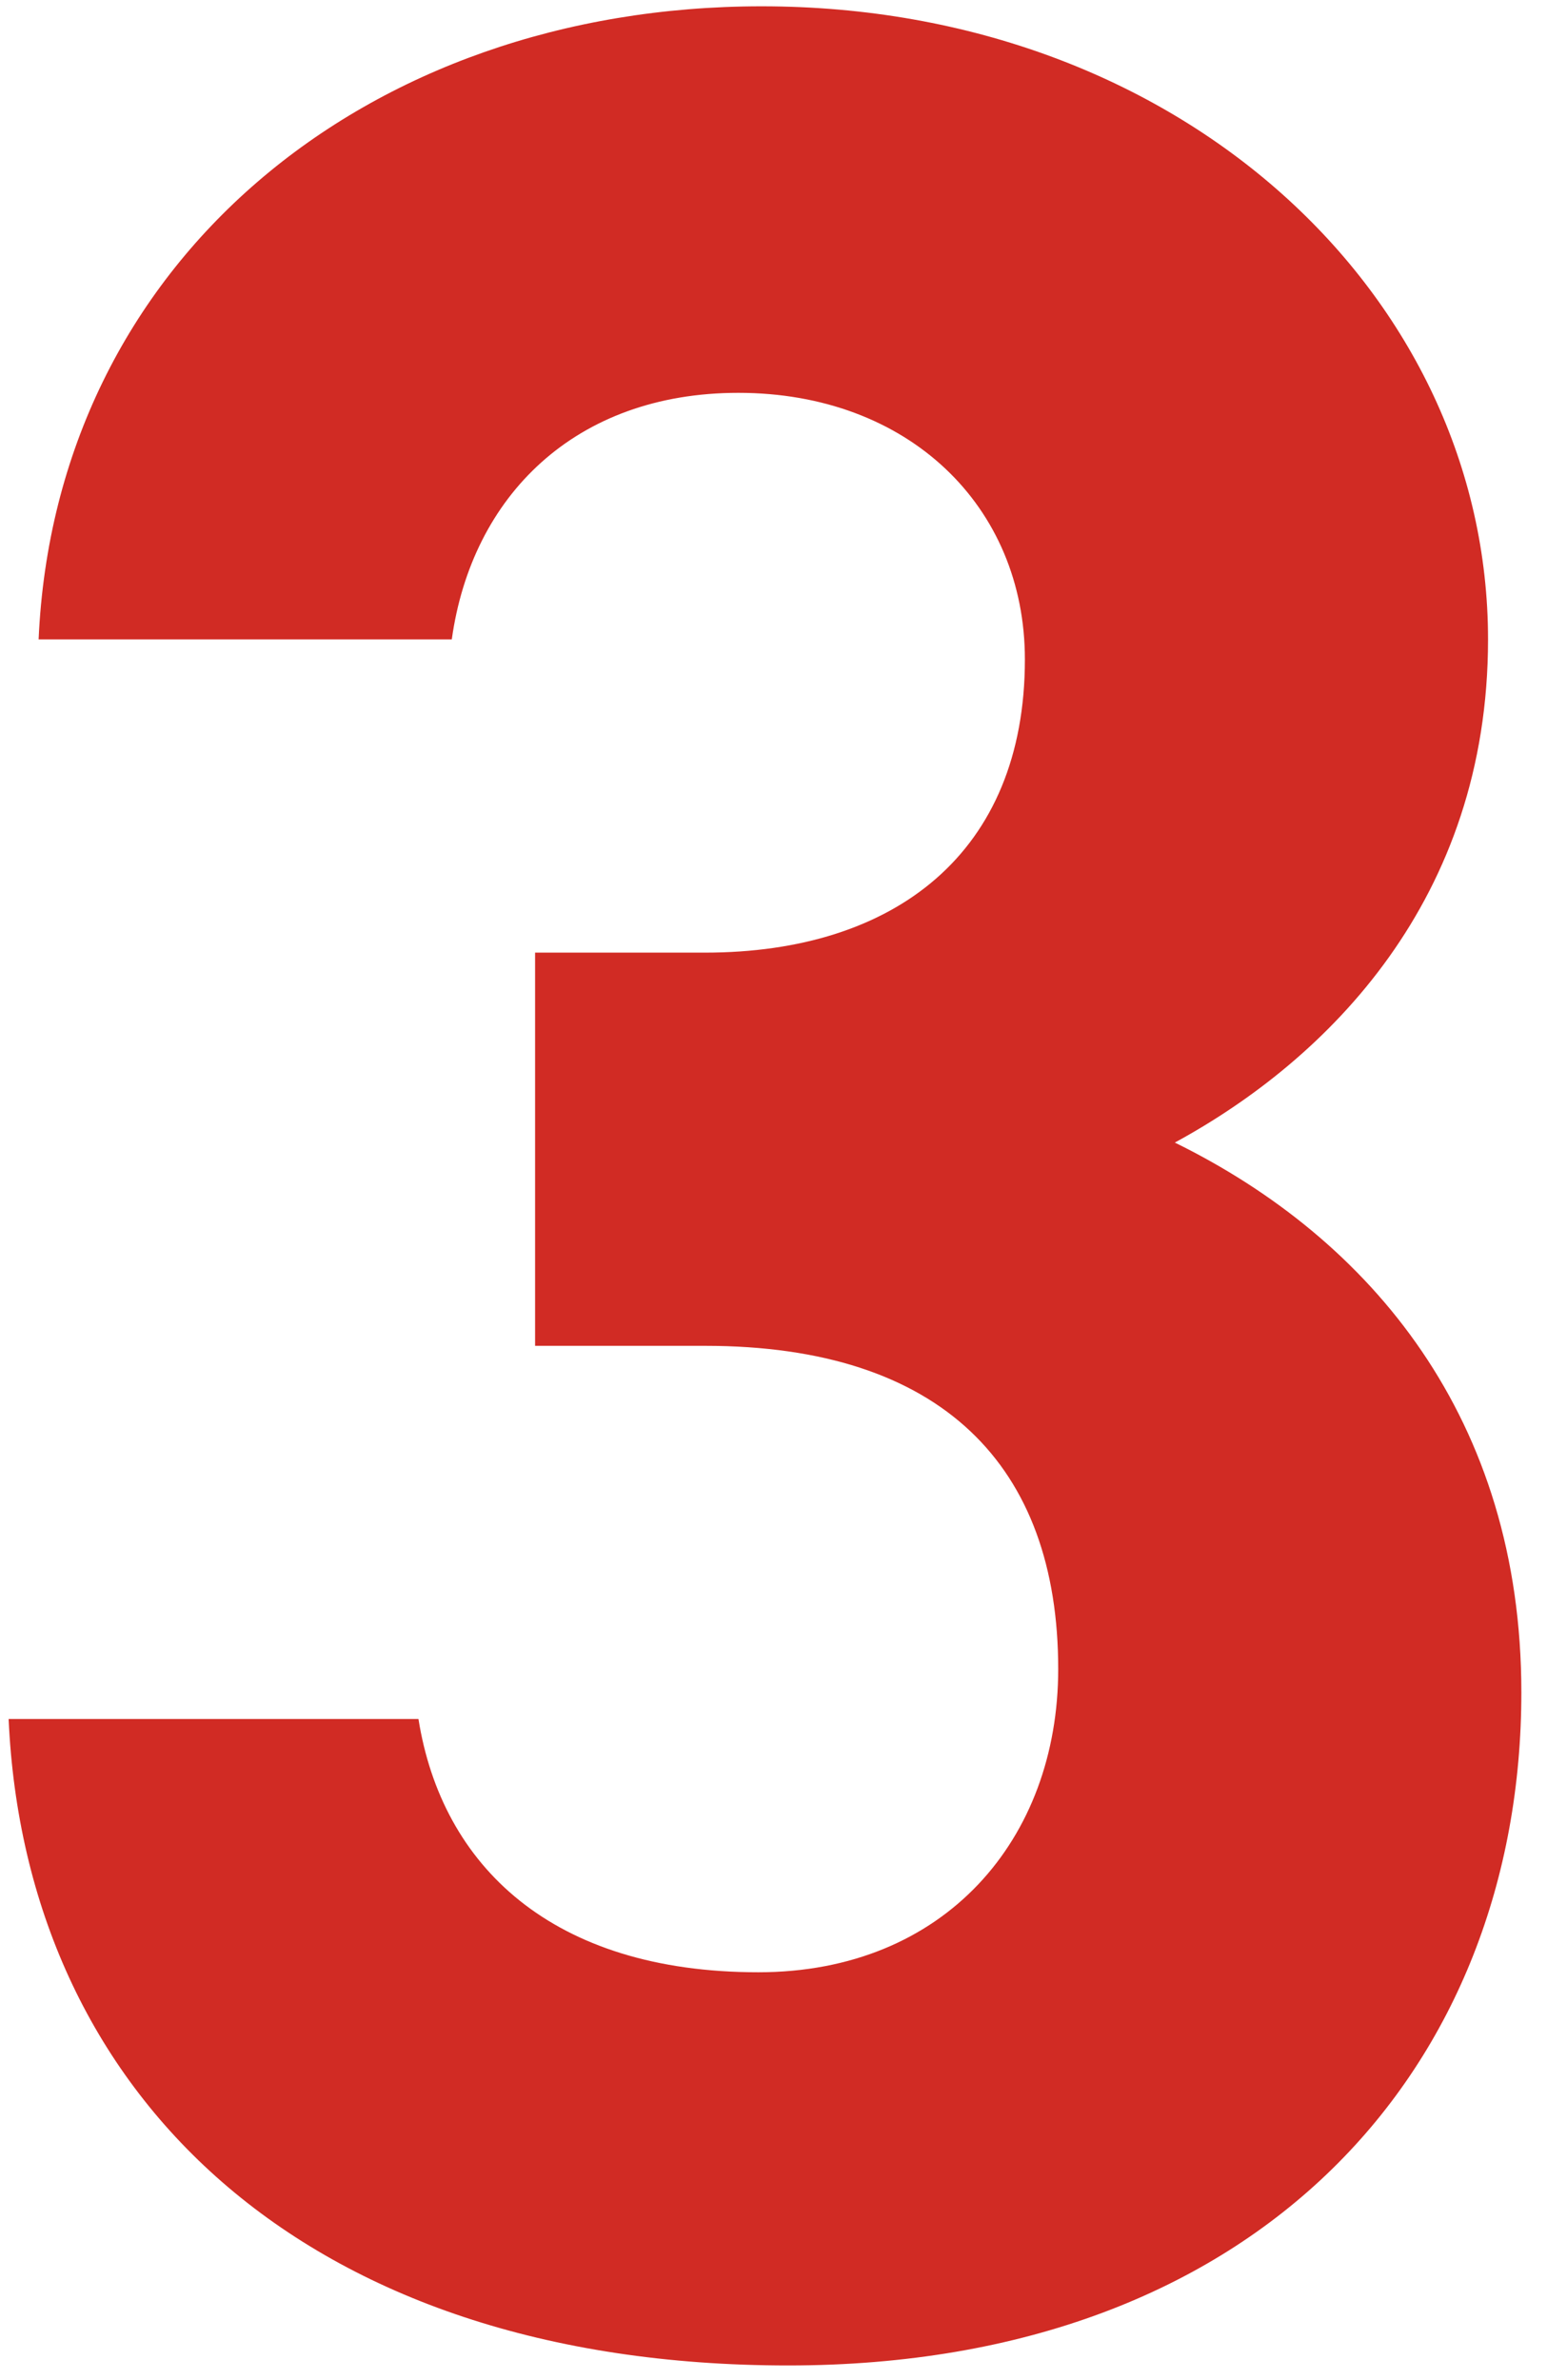 <svg width="52" height="80" viewBox="0 0 52 80" fill="none" xmlns="http://www.w3.org/2000/svg">
<path d="M17.986 45.236V32.02H23.698C30.082 32.02 34.45 28.66 34.45 22.164C34.45 17.012 30.53 13.204 24.818 13.204C19.33 13.204 15.858 16.676 15.186 21.492H1.298C1.858 8.836 12.274 0.212 25.602 0.212C39.714 0.212 50.018 9.956 50.018 21.492C50.018 30.228 44.642 35.604 39.49 38.404C46.098 41.652 51.138 47.7 51.138 56.884C51.138 69.428 42.402 79.508 26.498 79.508C10.146 79.508 0.85 70.324 0.29 57.78H14.066C14.85 62.708 18.546 66.292 25.49 66.292C31.762 66.292 35.57 61.812 35.57 56.1C35.57 49.268 31.65 45.236 23.698 45.236H17.986Z" fill="#D12B24"/>
</svg>
